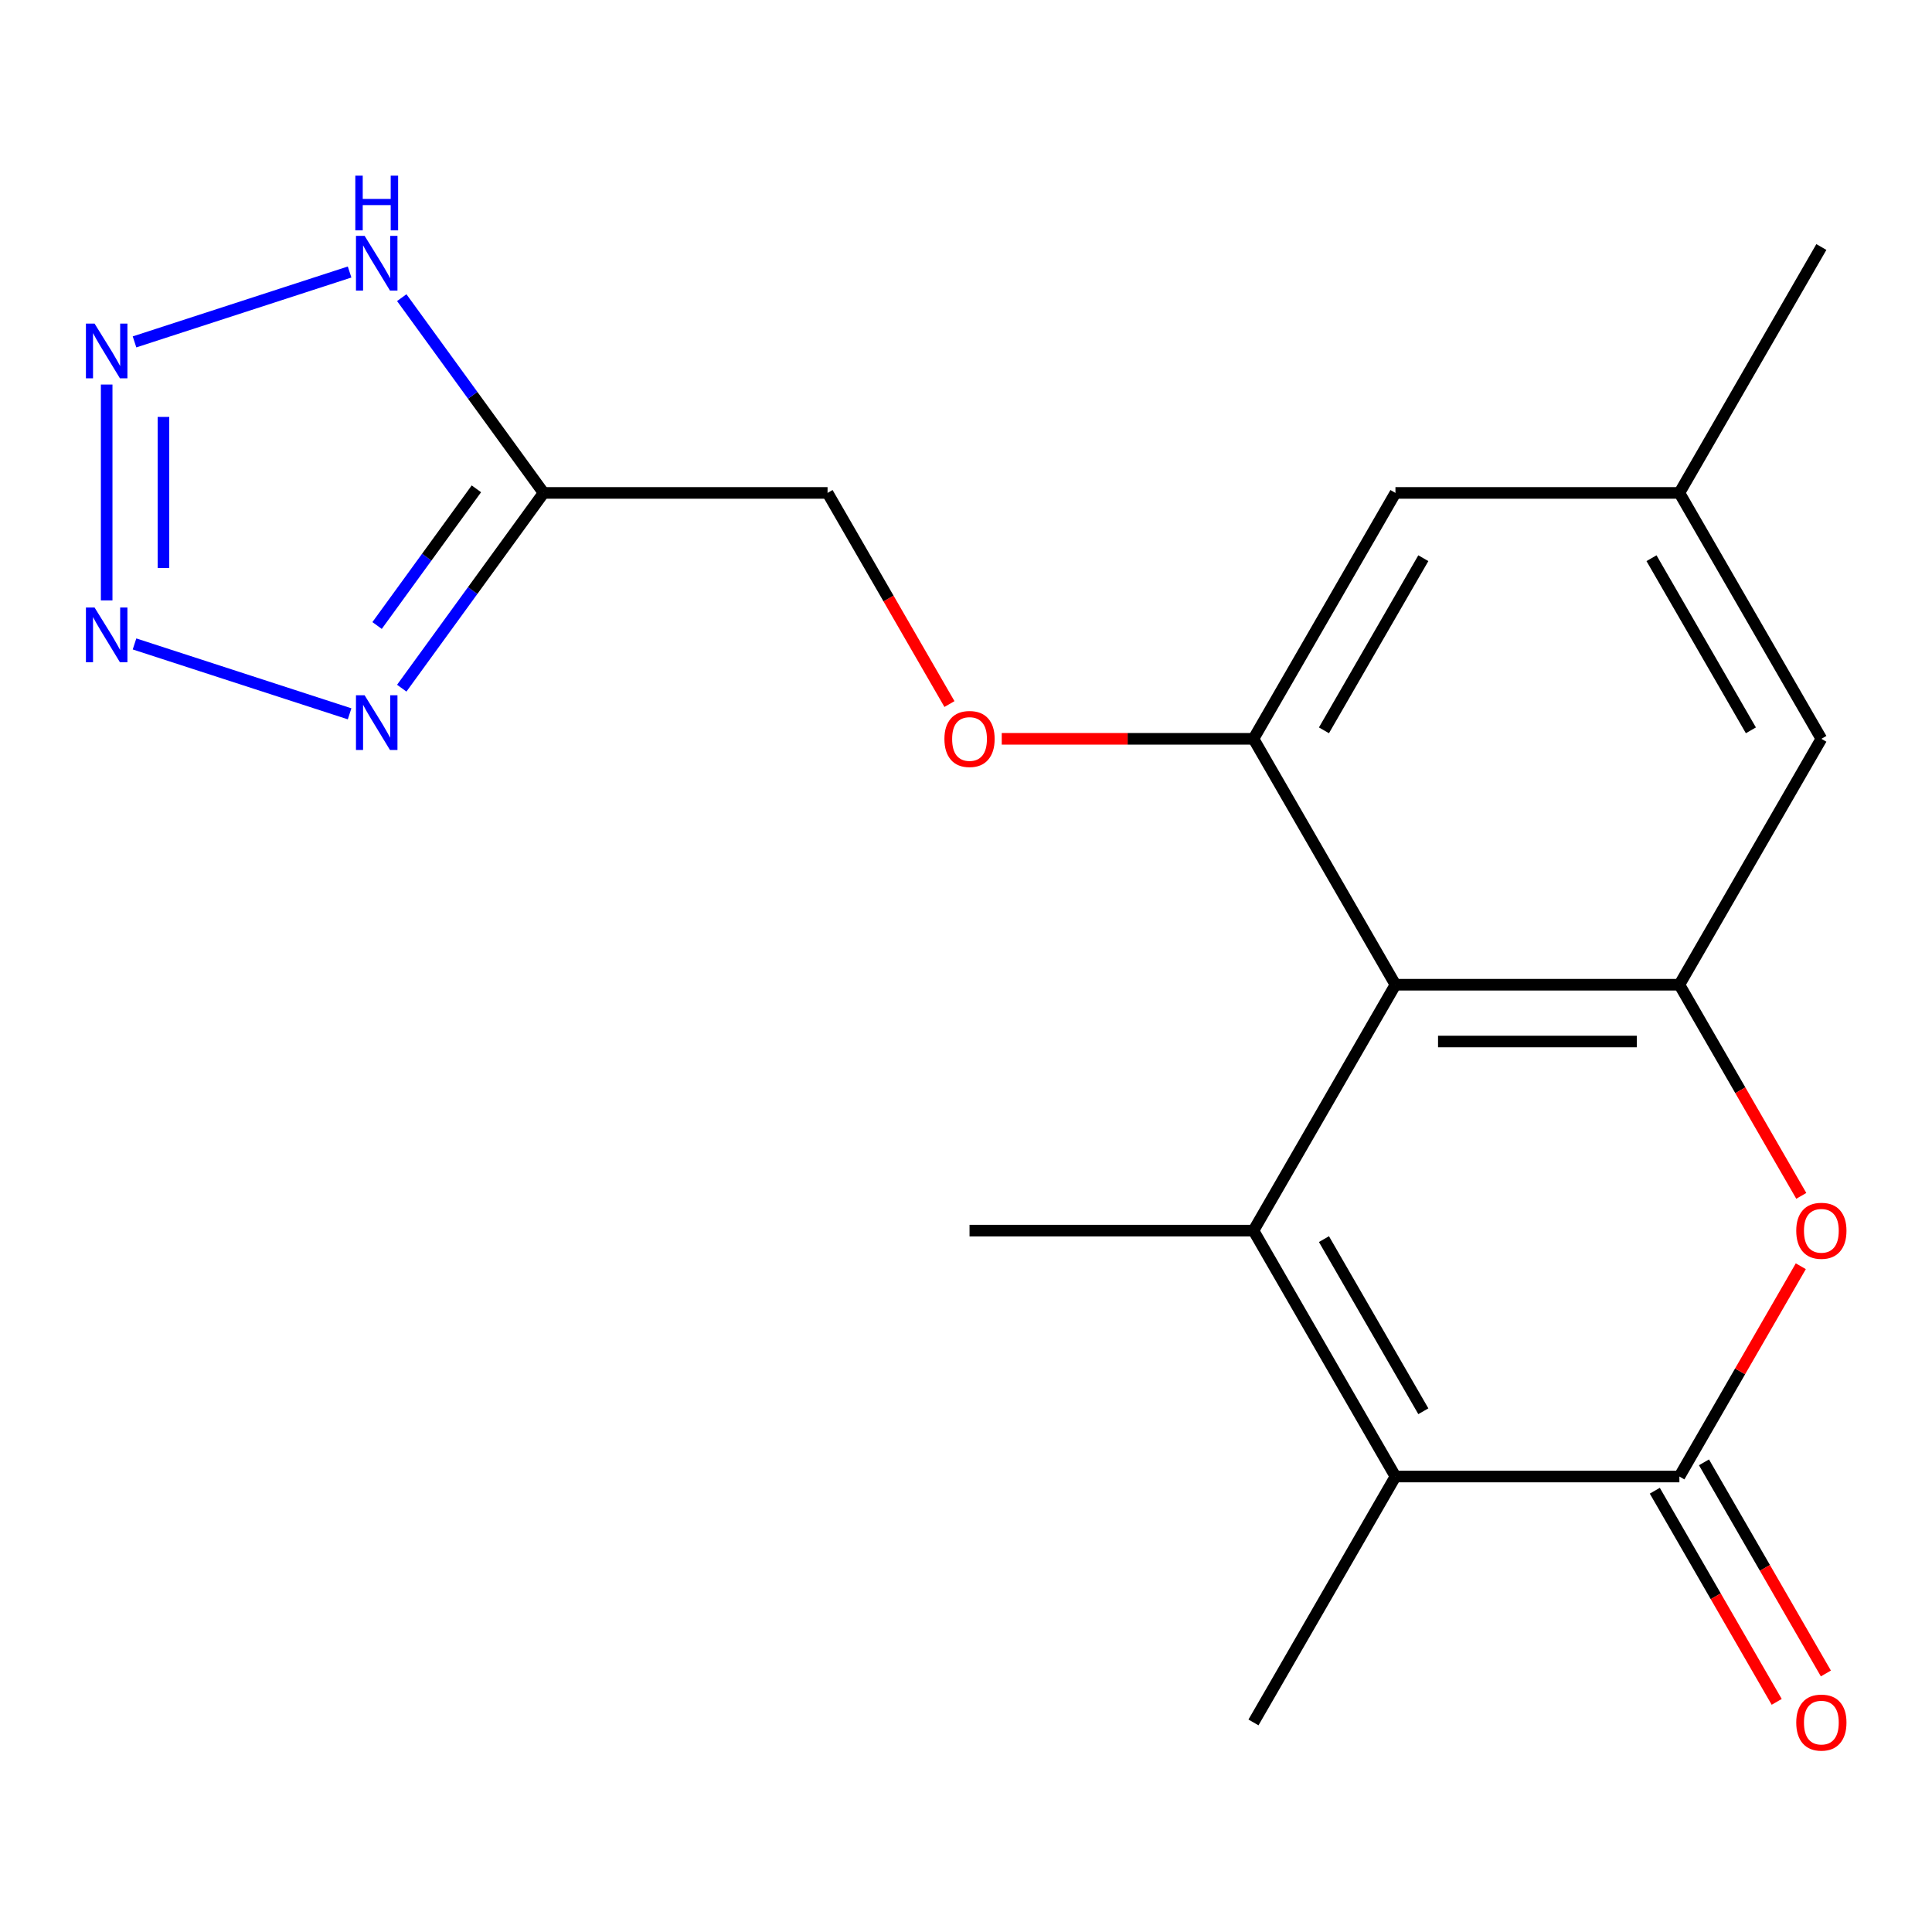 <?xml version='1.0' encoding='iso-8859-1'?>
<svg version='1.1' baseProfile='full'
              xmlns='http://www.w3.org/2000/svg'
                      xmlns:rdkit='http://www.rdkit.org/xml'
                      xmlns:xlink='http://www.w3.org/1999/xlink'
                  xml:space='preserve'
width='1000px' height='1000px' viewBox='0 0 1000 1000'>
<!-- END OF HEADER -->
<rect style='opacity:1.0;fill:#FFFFFF;stroke:none' width='1000' height='1000' x='0' y='0'> </rect>
<path class='bond-0' d='M 648.796,636.969 L 722.281,509.69' style='fill:none;fill-rule:evenodd;stroke:#000000;stroke-width:6px;stroke-linecap:butt;stroke-linejoin:miter;stroke-opacity:1' />
<path class='bond-2' d='M 648.796,636.969 L 722.281,764.248' style='fill:none;fill-rule:evenodd;stroke:#000000;stroke-width:6px;stroke-linecap:butt;stroke-linejoin:miter;stroke-opacity:1' />
<path class='bond-2' d='M 685.275,641.364 L 736.714,730.459' style='fill:none;fill-rule:evenodd;stroke:#000000;stroke-width:6px;stroke-linecap:butt;stroke-linejoin:miter;stroke-opacity:1' />
<path class='bond-17' d='M 648.796,636.969 L 501.828,636.969' style='fill:none;fill-rule:evenodd;stroke:#000000;stroke-width:6px;stroke-linecap:butt;stroke-linejoin:miter;stroke-opacity:1' />
<path class='bond-4' d='M 722.281,509.69 L 869.249,509.69' style='fill:none;fill-rule:evenodd;stroke:#000000;stroke-width:6px;stroke-linecap:butt;stroke-linejoin:miter;stroke-opacity:1' />
<path class='bond-4' d='M 744.326,539.084 L 847.204,539.084' style='fill:none;fill-rule:evenodd;stroke:#000000;stroke-width:6px;stroke-linecap:butt;stroke-linejoin:miter;stroke-opacity:1' />
<path class='bond-9' d='M 722.281,509.69 L 648.796,382.412' style='fill:none;fill-rule:evenodd;stroke:#000000;stroke-width:6px;stroke-linecap:butt;stroke-linejoin:miter;stroke-opacity:1' />
<path class='bond-1' d='M 869.249,764.248 L 722.281,764.248' style='fill:none;fill-rule:evenodd;stroke:#000000;stroke-width:6px;stroke-linecap:butt;stroke-linejoin:miter;stroke-opacity:1' />
<path class='bond-7' d='M 869.249,764.248 L 900.67,709.826' style='fill:none;fill-rule:evenodd;stroke:#000000;stroke-width:6px;stroke-linecap:butt;stroke-linejoin:miter;stroke-opacity:1' />
<path class='bond-7' d='M 900.67,709.826 L 932.091,655.403' style='fill:none;fill-rule:evenodd;stroke:#FF0000;stroke-width:6px;stroke-linecap:butt;stroke-linejoin:miter;stroke-opacity:1' />
<path class='bond-14' d='M 856.522,771.596 L 888.069,826.238' style='fill:none;fill-rule:evenodd;stroke:#000000;stroke-width:6px;stroke-linecap:butt;stroke-linejoin:miter;stroke-opacity:1' />
<path class='bond-14' d='M 888.069,826.238 L 919.617,880.881' style='fill:none;fill-rule:evenodd;stroke:#FF0000;stroke-width:6px;stroke-linecap:butt;stroke-linejoin:miter;stroke-opacity:1' />
<path class='bond-14' d='M 881.977,756.899 L 913.525,811.542' style='fill:none;fill-rule:evenodd;stroke:#000000;stroke-width:6px;stroke-linecap:butt;stroke-linejoin:miter;stroke-opacity:1' />
<path class='bond-14' d='M 913.525,811.542 L 945.073,866.184' style='fill:none;fill-rule:evenodd;stroke:#FF0000;stroke-width:6px;stroke-linecap:butt;stroke-linejoin:miter;stroke-opacity:1' />
<path class='bond-18' d='M 722.281,764.248 L 648.796,891.526' style='fill:none;fill-rule:evenodd;stroke:#000000;stroke-width:6px;stroke-linecap:butt;stroke-linejoin:miter;stroke-opacity:1' />
<path class='bond-3' d='M 69.627,333.301 L 180.953,369.473' style='fill:none;fill-rule:evenodd;stroke:#0000FF;stroke-width:6px;stroke-linecap:butt;stroke-linejoin:miter;stroke-opacity:1' />
<path class='bond-22' d='M 55.213,310.783 L 55.213,199.037' style='fill:none;fill-rule:evenodd;stroke:#0000FF;stroke-width:6px;stroke-linecap:butt;stroke-linejoin:miter;stroke-opacity:1' />
<path class='bond-22' d='M 84.607,294.021 L 84.607,215.799' style='fill:none;fill-rule:evenodd;stroke:#0000FF;stroke-width:6px;stroke-linecap:butt;stroke-linejoin:miter;stroke-opacity:1' />
<path class='bond-12' d='M 869.249,509.69 L 942.734,382.412' style='fill:none;fill-rule:evenodd;stroke:#000000;stroke-width:6px;stroke-linecap:butt;stroke-linejoin:miter;stroke-opacity:1' />
<path class='bond-20' d='M 869.249,509.69 L 900.797,564.333' style='fill:none;fill-rule:evenodd;stroke:#000000;stroke-width:6px;stroke-linecap:butt;stroke-linejoin:miter;stroke-opacity:1' />
<path class='bond-20' d='M 900.797,564.333 L 932.345,618.975' style='fill:none;fill-rule:evenodd;stroke:#FF0000;stroke-width:6px;stroke-linecap:butt;stroke-linejoin:miter;stroke-opacity:1' />
<path class='bond-5' d='M 207.946,356.199 L 244.66,305.666' style='fill:none;fill-rule:evenodd;stroke:#0000FF;stroke-width:6px;stroke-linecap:butt;stroke-linejoin:miter;stroke-opacity:1' />
<path class='bond-5' d='M 244.66,305.666 L 281.374,255.133' style='fill:none;fill-rule:evenodd;stroke:#000000;stroke-width:6px;stroke-linecap:butt;stroke-linejoin:miter;stroke-opacity:1' />
<path class='bond-5' d='M 195.18,323.762 L 220.88,288.389' style='fill:none;fill-rule:evenodd;stroke:#0000FF;stroke-width:6px;stroke-linecap:butt;stroke-linejoin:miter;stroke-opacity:1' />
<path class='bond-5' d='M 220.88,288.389 L 246.58,253.016' style='fill:none;fill-rule:evenodd;stroke:#000000;stroke-width:6px;stroke-linecap:butt;stroke-linejoin:miter;stroke-opacity:1' />
<path class='bond-6' d='M 69.627,176.965 L 180.953,140.793' style='fill:none;fill-rule:evenodd;stroke:#0000FF;stroke-width:6px;stroke-linecap:butt;stroke-linejoin:miter;stroke-opacity:1' />
<path class='bond-8' d='M 281.374,255.133 L 428.343,255.133' style='fill:none;fill-rule:evenodd;stroke:#000000;stroke-width:6px;stroke-linecap:butt;stroke-linejoin:miter;stroke-opacity:1' />
<path class='bond-10' d='M 281.374,255.133 L 244.66,204.6' style='fill:none;fill-rule:evenodd;stroke:#000000;stroke-width:6px;stroke-linecap:butt;stroke-linejoin:miter;stroke-opacity:1' />
<path class='bond-10' d='M 244.66,204.6 L 207.946,154.067' style='fill:none;fill-rule:evenodd;stroke:#0000FF;stroke-width:6px;stroke-linecap:butt;stroke-linejoin:miter;stroke-opacity:1' />
<path class='bond-11' d='M 648.796,382.412 L 583.649,382.412' style='fill:none;fill-rule:evenodd;stroke:#000000;stroke-width:6px;stroke-linecap:butt;stroke-linejoin:miter;stroke-opacity:1' />
<path class='bond-11' d='M 583.649,382.412 L 518.502,382.412' style='fill:none;fill-rule:evenodd;stroke:#FF0000;stroke-width:6px;stroke-linecap:butt;stroke-linejoin:miter;stroke-opacity:1' />
<path class='bond-13' d='M 648.796,382.412 L 722.281,255.133' style='fill:none;fill-rule:evenodd;stroke:#000000;stroke-width:6px;stroke-linecap:butt;stroke-linejoin:miter;stroke-opacity:1' />
<path class='bond-13' d='M 685.275,378.017 L 736.714,288.922' style='fill:none;fill-rule:evenodd;stroke:#000000;stroke-width:6px;stroke-linecap:butt;stroke-linejoin:miter;stroke-opacity:1' />
<path class='bond-15' d='M 491.439,364.418 L 459.891,309.775' style='fill:none;fill-rule:evenodd;stroke:#FF0000;stroke-width:6px;stroke-linecap:butt;stroke-linejoin:miter;stroke-opacity:1' />
<path class='bond-15' d='M 459.891,309.775 L 428.343,255.133' style='fill:none;fill-rule:evenodd;stroke:#000000;stroke-width:6px;stroke-linecap:butt;stroke-linejoin:miter;stroke-opacity:1' />
<path class='bond-21' d='M 942.734,382.412 L 869.249,255.133' style='fill:none;fill-rule:evenodd;stroke:#000000;stroke-width:6px;stroke-linecap:butt;stroke-linejoin:miter;stroke-opacity:1' />
<path class='bond-21' d='M 906.255,378.017 L 854.816,288.922' style='fill:none;fill-rule:evenodd;stroke:#000000;stroke-width:6px;stroke-linecap:butt;stroke-linejoin:miter;stroke-opacity:1' />
<path class='bond-16' d='M 722.281,255.133 L 869.249,255.133' style='fill:none;fill-rule:evenodd;stroke:#000000;stroke-width:6px;stroke-linecap:butt;stroke-linejoin:miter;stroke-opacity:1' />
<path class='bond-19' d='M 869.249,255.133 L 942.734,127.854' style='fill:none;fill-rule:evenodd;stroke:#000000;stroke-width:6px;stroke-linecap:butt;stroke-linejoin:miter;stroke-opacity:1' />
<path  class='atom-4' d='M 48.953 314.457
L 58.233 329.457
Q 59.153 330.937, 60.633 333.617
Q 62.113 336.297, 62.193 336.457
L 62.193 314.457
L 65.953 314.457
L 65.953 342.777
L 62.073 342.777
L 52.113 326.377
Q 50.953 324.457, 49.713 322.257
Q 48.513 320.057, 48.153 319.377
L 48.153 342.777
L 44.473 342.777
L 44.473 314.457
L 48.953 314.457
' fill='#0000FF'/>
<path  class='atom-6' d='M 188.728 359.873
L 198.008 374.873
Q 198.928 376.353, 200.408 379.033
Q 201.888 381.713, 201.968 381.873
L 201.968 359.873
L 205.728 359.873
L 205.728 388.193
L 201.848 388.193
L 191.888 371.793
Q 190.728 369.873, 189.488 367.673
Q 188.288 365.473, 187.928 364.793
L 187.928 388.193
L 184.248 388.193
L 184.248 359.873
L 188.728 359.873
' fill='#0000FF'/>
<path  class='atom-7' d='M 48.953 167.489
L 58.233 182.489
Q 59.153 183.969, 60.633 186.649
Q 62.113 189.329, 62.193 189.489
L 62.193 167.489
L 65.953 167.489
L 65.953 195.809
L 62.073 195.809
L 52.113 179.409
Q 50.953 177.489, 49.713 175.289
Q 48.513 173.089, 48.153 172.409
L 48.153 195.809
L 44.473 195.809
L 44.473 167.489
L 48.953 167.489
' fill='#0000FF'/>
<path  class='atom-8' d='M 929.734 637.049
Q 929.734 630.249, 933.094 626.449
Q 936.454 622.649, 942.734 622.649
Q 949.014 622.649, 952.374 626.449
Q 955.734 630.249, 955.734 637.049
Q 955.734 643.929, 952.334 647.849
Q 948.934 651.729, 942.734 651.729
Q 936.494 651.729, 933.094 647.849
Q 929.734 643.969, 929.734 637.049
M 942.734 648.529
Q 947.054 648.529, 949.374 645.649
Q 951.734 642.729, 951.734 637.049
Q 951.734 631.489, 949.374 628.689
Q 947.054 625.849, 942.734 625.849
Q 938.414 625.849, 936.054 628.649
Q 933.734 631.449, 933.734 637.049
Q 933.734 642.769, 936.054 645.649
Q 938.414 648.529, 942.734 648.529
' fill='#FF0000'/>
<path  class='atom-11' d='M 188.728 122.073
L 198.008 137.073
Q 198.928 138.553, 200.408 141.233
Q 201.888 143.913, 201.968 144.073
L 201.968 122.073
L 205.728 122.073
L 205.728 150.393
L 201.848 150.393
L 191.888 133.993
Q 190.728 132.073, 189.488 129.873
Q 188.288 127.673, 187.928 126.993
L 187.928 150.393
L 184.248 150.393
L 184.248 122.073
L 188.728 122.073
' fill='#0000FF'/>
<path  class='atom-11' d='M 183.908 90.921
L 187.748 90.921
L 187.748 102.961
L 202.228 102.961
L 202.228 90.921
L 206.068 90.921
L 206.068 119.241
L 202.228 119.241
L 202.228 106.161
L 187.748 106.161
L 187.748 119.241
L 183.908 119.241
L 183.908 90.921
' fill='#0000FF'/>
<path  class='atom-12' d='M 488.828 382.492
Q 488.828 375.692, 492.188 371.892
Q 495.548 368.092, 501.828 368.092
Q 508.108 368.092, 511.468 371.892
Q 514.828 375.692, 514.828 382.492
Q 514.828 389.372, 511.428 393.292
Q 508.028 397.172, 501.828 397.172
Q 495.588 397.172, 492.188 393.292
Q 488.828 389.412, 488.828 382.492
M 501.828 393.972
Q 506.148 393.972, 508.468 391.092
Q 510.828 388.172, 510.828 382.492
Q 510.828 376.932, 508.468 374.132
Q 506.148 371.292, 501.828 371.292
Q 497.508 371.292, 495.148 374.092
Q 492.828 376.892, 492.828 382.492
Q 492.828 388.212, 495.148 391.092
Q 497.508 393.972, 501.828 393.972
' fill='#FF0000'/>
<path  class='atom-15' d='M 929.734 891.606
Q 929.734 884.806, 933.094 881.006
Q 936.454 877.206, 942.734 877.206
Q 949.014 877.206, 952.374 881.006
Q 955.734 884.806, 955.734 891.606
Q 955.734 898.486, 952.334 902.406
Q 948.934 906.286, 942.734 906.286
Q 936.494 906.286, 933.094 902.406
Q 929.734 898.526, 929.734 891.606
M 942.734 903.086
Q 947.054 903.086, 949.374 900.206
Q 951.734 897.286, 951.734 891.606
Q 951.734 886.046, 949.374 883.246
Q 947.054 880.406, 942.734 880.406
Q 938.414 880.406, 936.054 883.206
Q 933.734 886.006, 933.734 891.606
Q 933.734 897.326, 936.054 900.206
Q 938.414 903.086, 942.734 903.086
' fill='#FF0000'/>
</svg>

